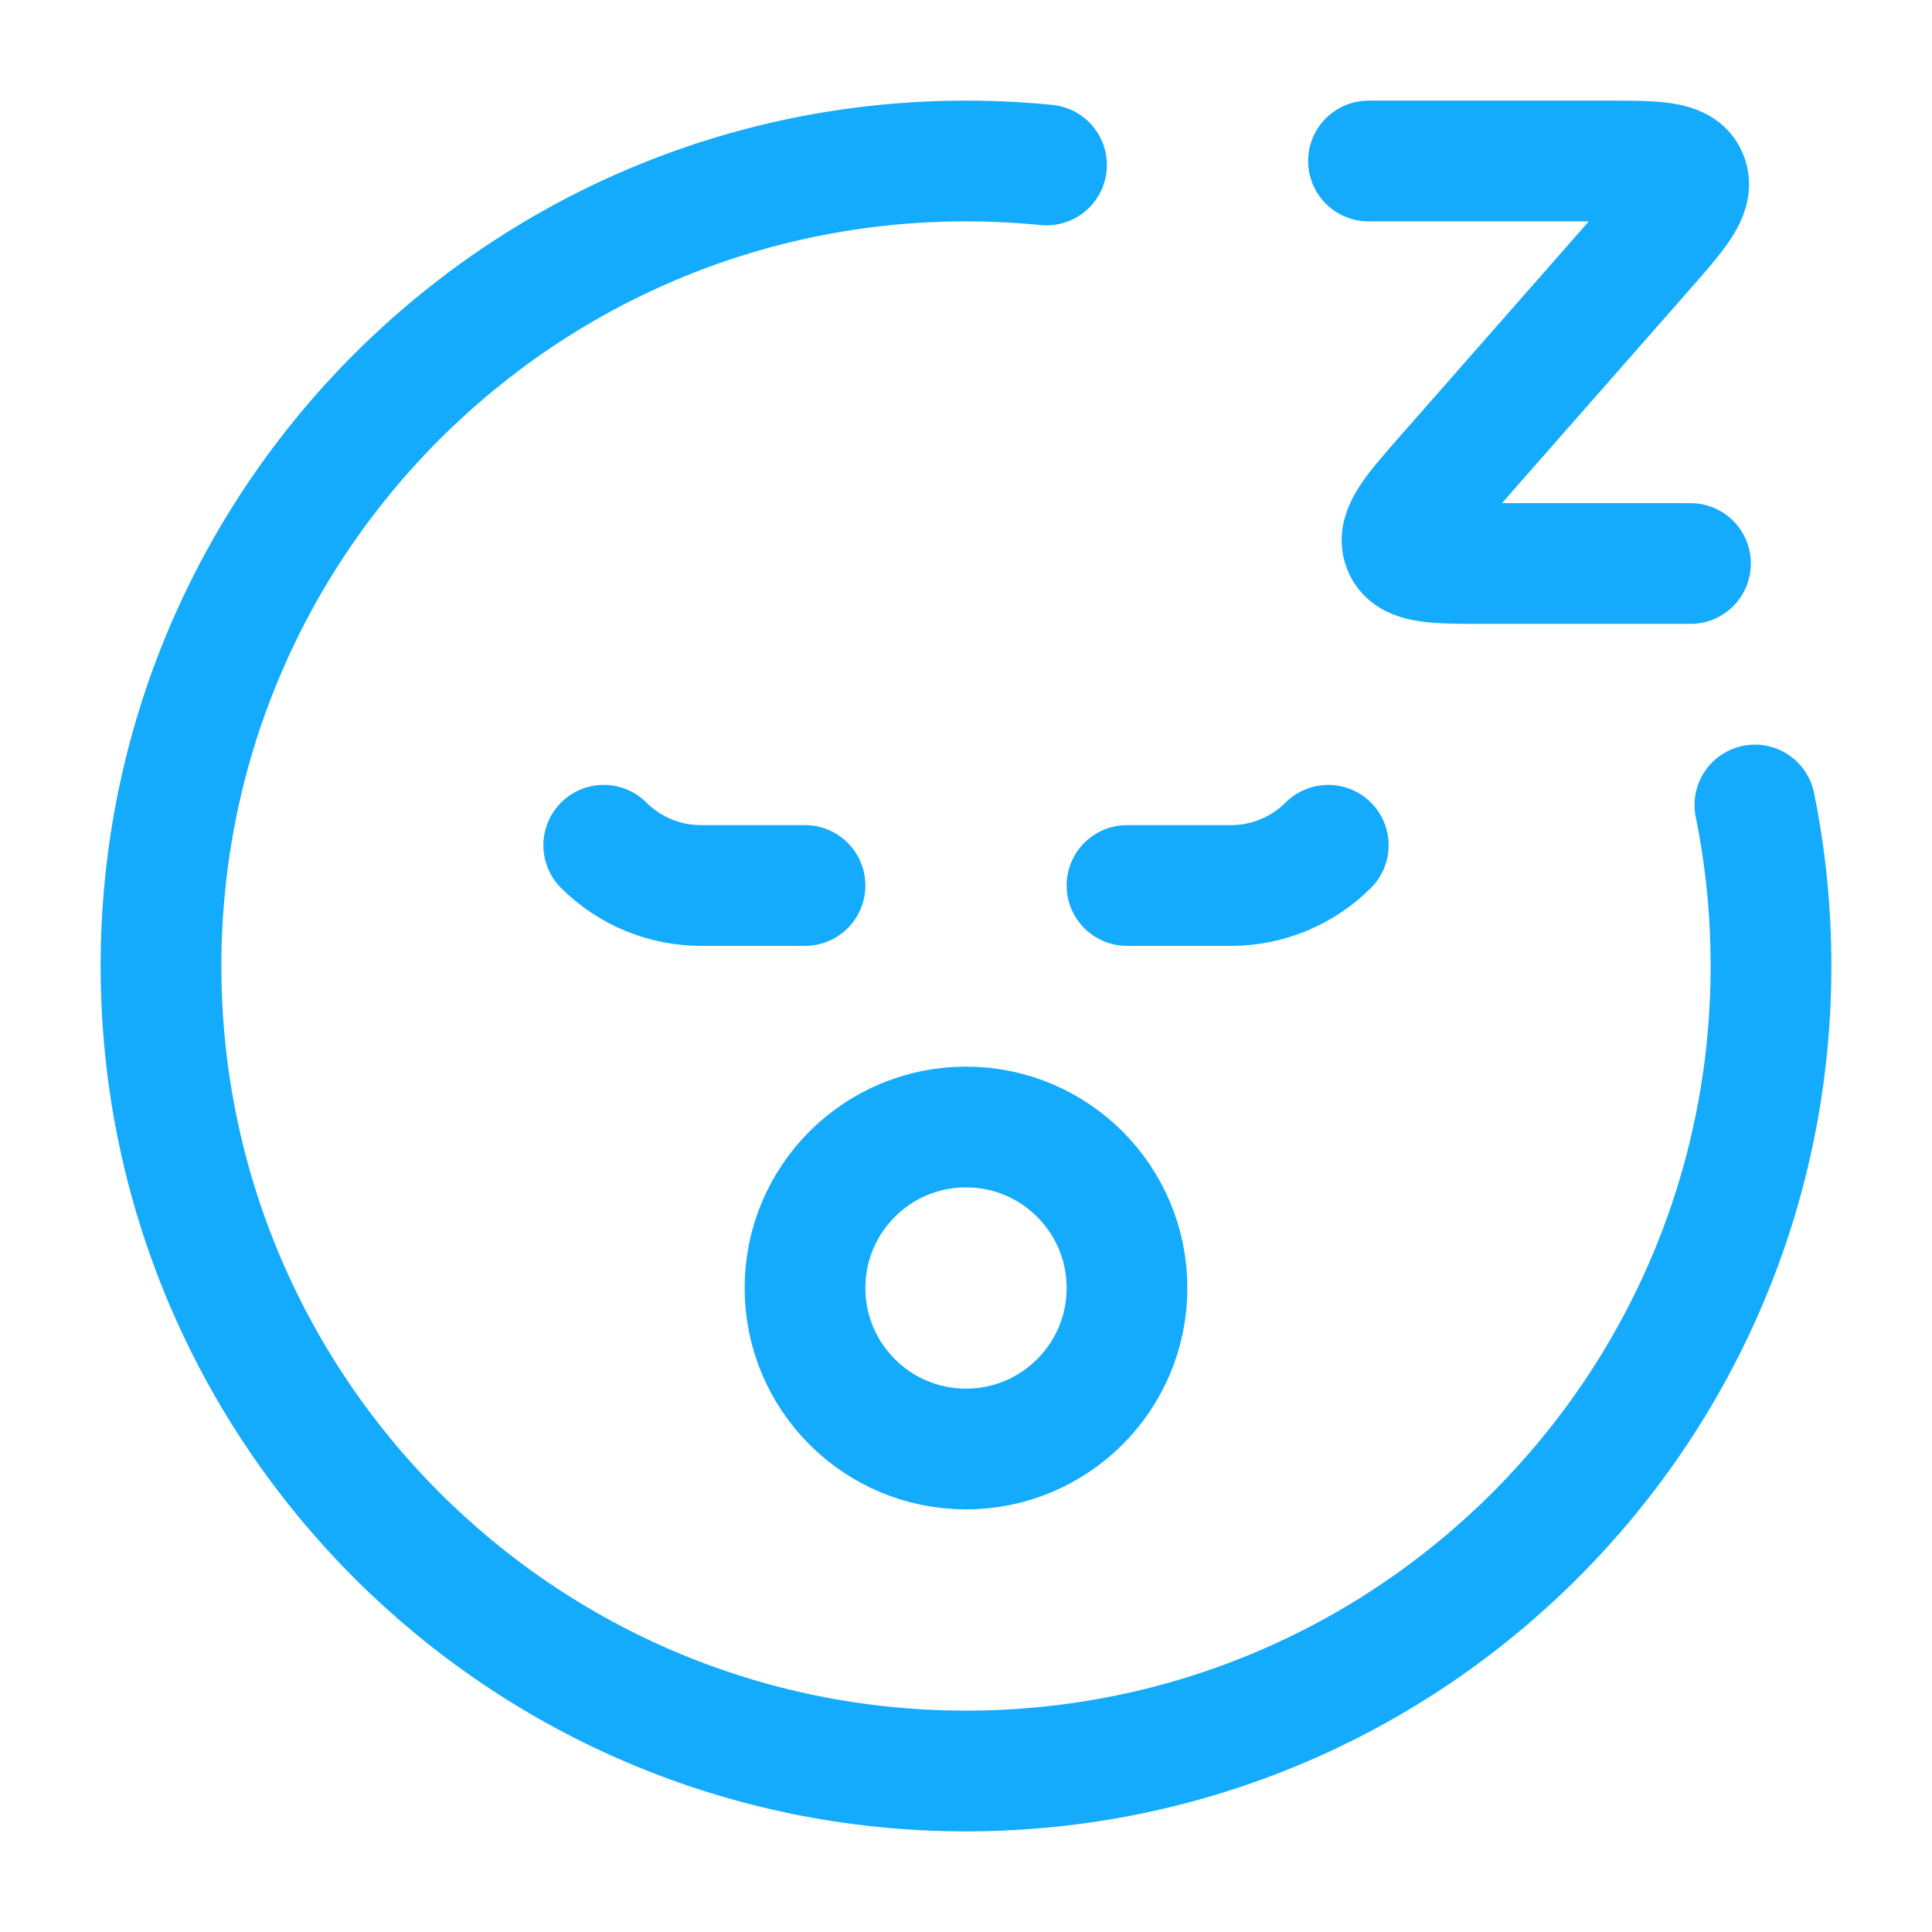 <svg width="36" height="36" viewBox="0 0 36 36" fill="none" xmlns="http://www.w3.org/2000/svg">
<path d="M19.5 3.074C19.007 3.025 18.506 3 18 3C9.716 3 3 9.716 3 18C3 26.284 9.716 33 18 33C26.284 33 33 26.284 33 18C33 16.973 32.897 15.969 32.7 15" stroke="#14ABFD" stroke-width="2.25" stroke-linecap="round" stroke-linejoin="round"/>
<path d="M15 16.5H13.061C12.382 16.5 11.73 16.23 11.25 15.75M21 16.5H22.939C23.618 16.5 24.27 16.23 24.75 15.75" stroke="#14ABFD" stroke-width="2.25" stroke-linecap="round" stroke-linejoin="round"/>
<path d="M18 27C19.657 27 21 25.657 21 24C21 22.343 19.657 21 18 21C16.343 21 15 22.343 15 24C15 25.657 16.343 27 18 27Z" stroke="#14ABFD" stroke-width="2.25" stroke-linecap="round" stroke-linejoin="round"/>
<path d="M25.5 3H29.921C30.851 3 31.316 3 31.44 3.3C31.564 3.6 31.247 3.96 30.615 4.68L26.977 8.82C26.344 9.54 26.027 9.9 26.151 10.2C26.275 10.5 26.74 10.5 27.671 10.5H31.5" stroke="#14ABFD" stroke-width="2.25" stroke-linecap="round" stroke-linejoin="round"/>
</svg>
